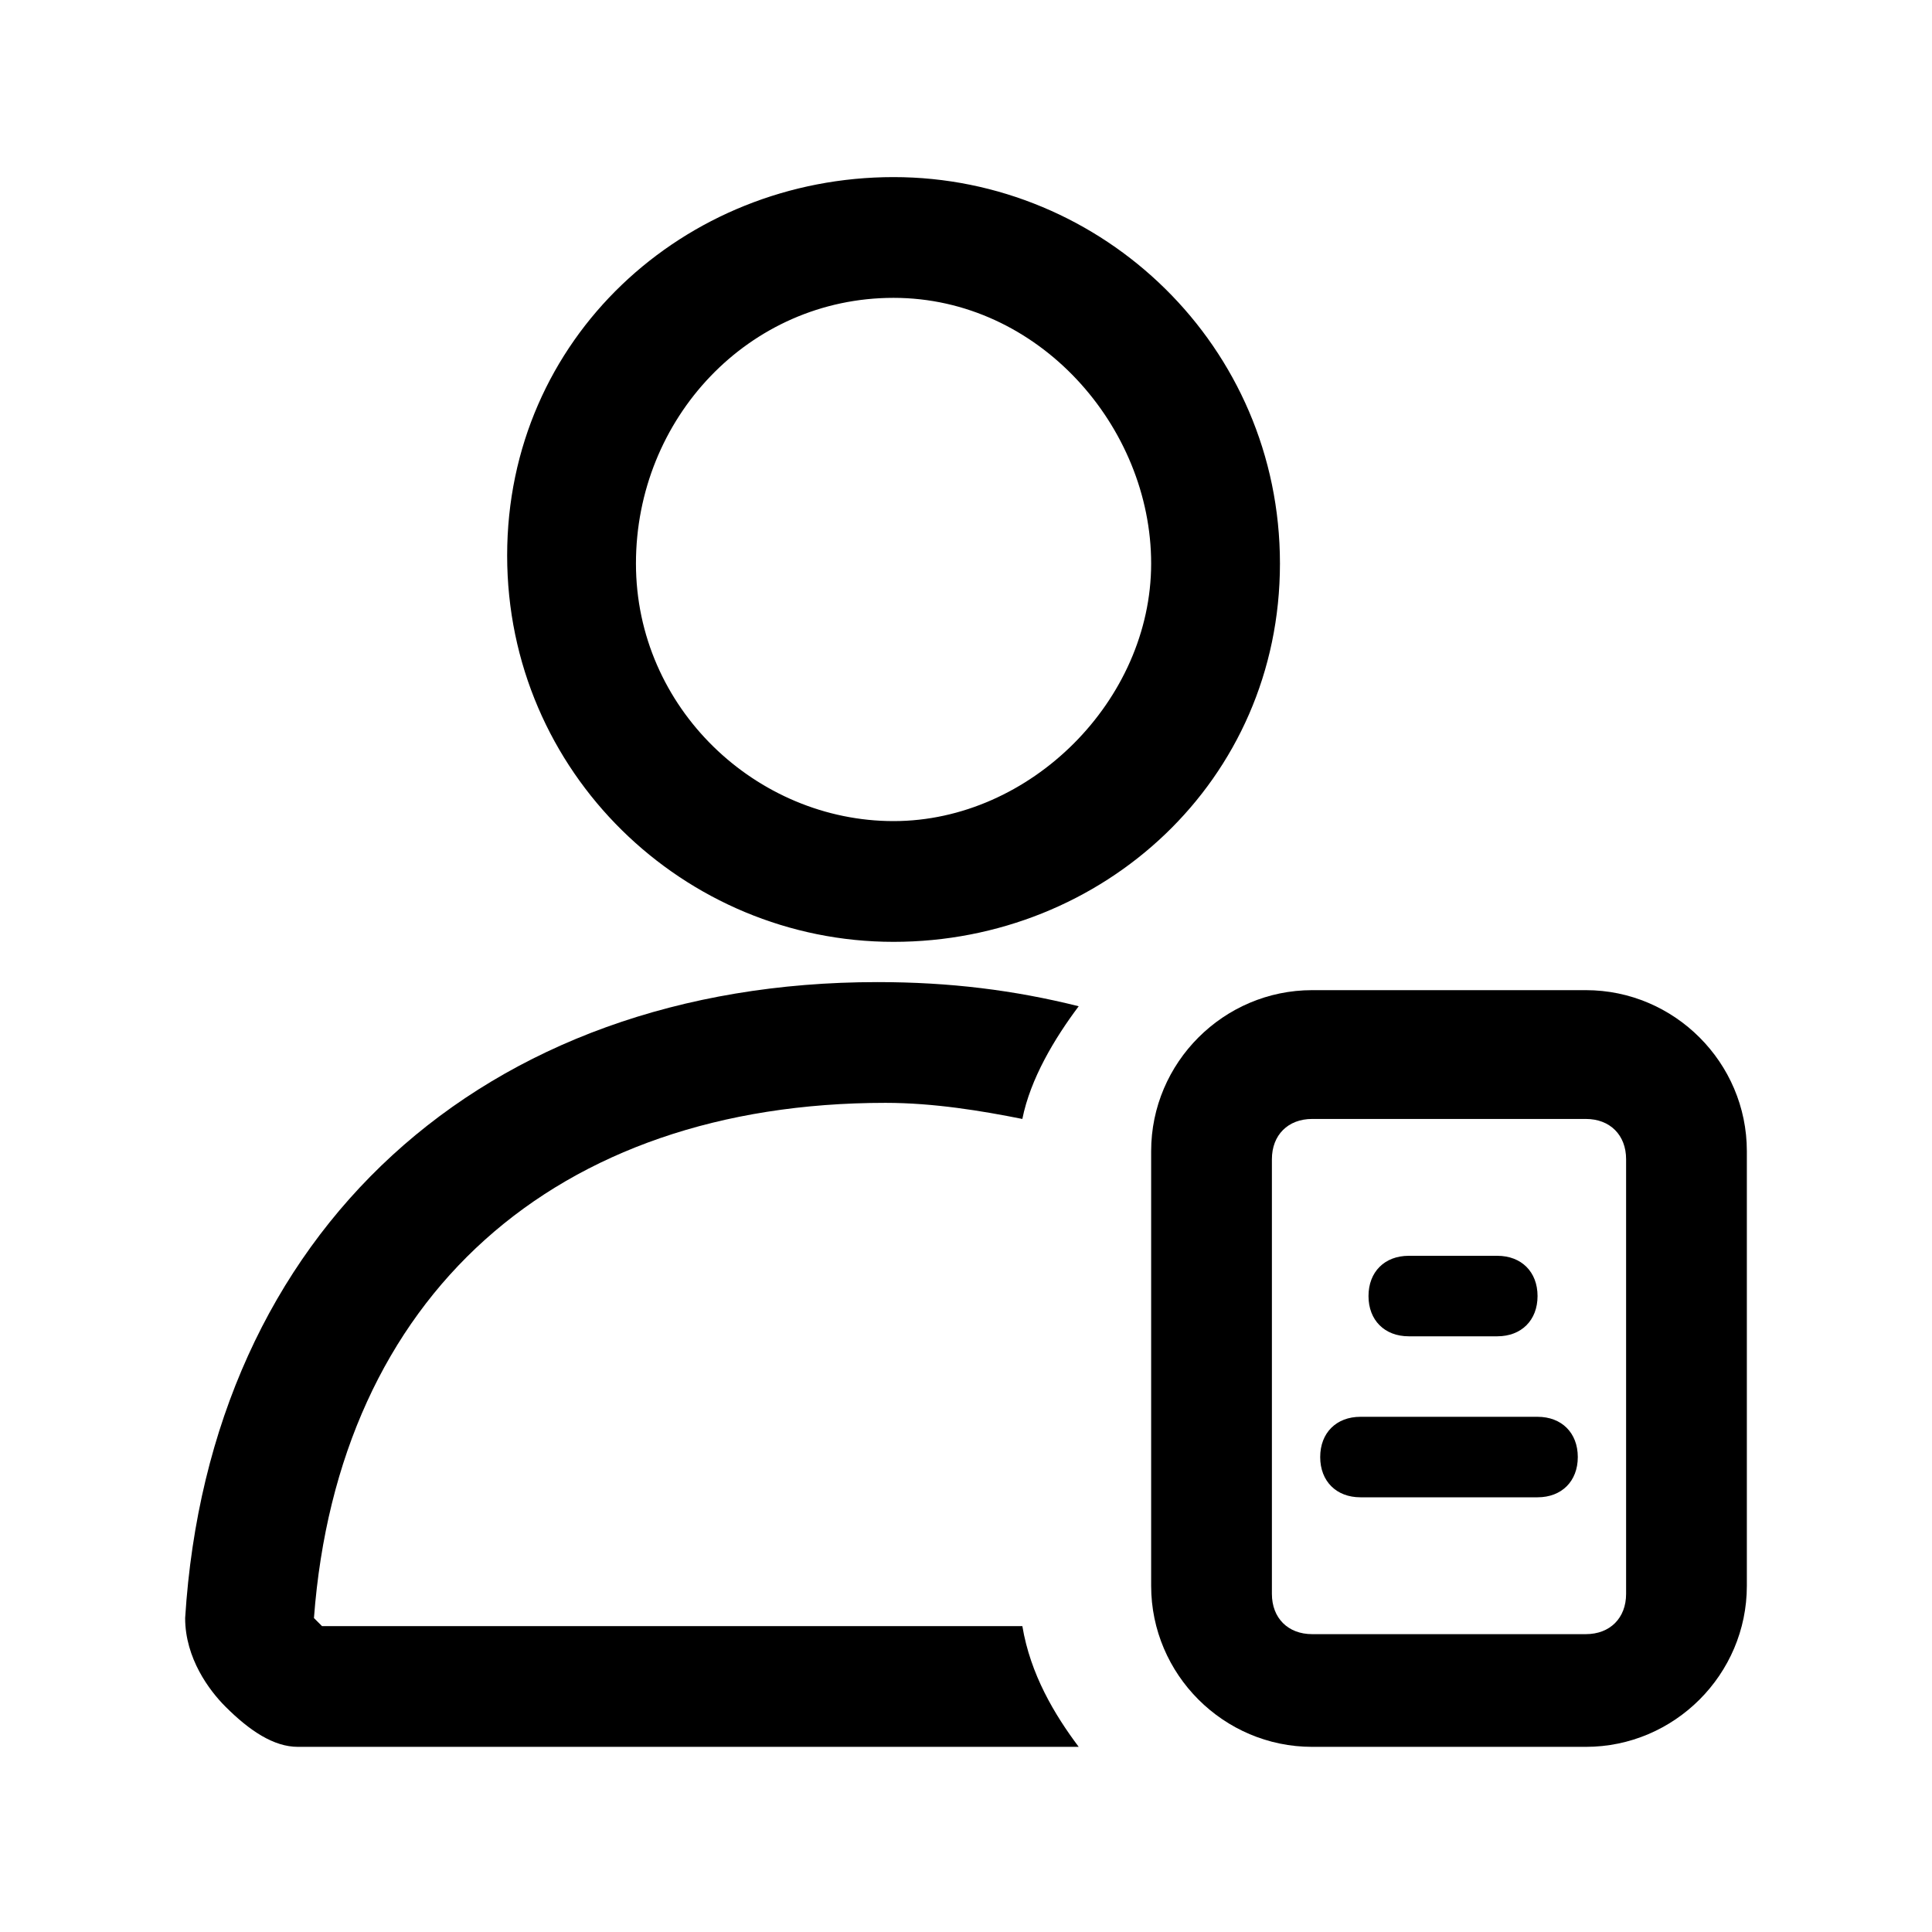 <svg version="1.1" id="icon_cv" xmlns="http://www.w3.org/2000/svg" xmlns:xlink="http://www.w3.org/1999/xlink" x="0px" y="0px"
	 viewBox="0 0 24 24" style="enable-background:new 0 0 24 24;" xml:space="preserve">
<path d="M12.7,20.2H4c0,0,0,0-0.1-0.1c0.3-4,3-6.4,7.1-6.4c0.6,0,1.2,0.1,1.7,0.2c0.1-0.5,0.4-1,0.7-1.4c-0.8-0.2-1.6-0.3-2.5-0.3
	c-4.9,0-8.3,3.1-8.6,7.9c0,0.5,0.3,0.9,0.5,1.1c0.3,0.3,0.6,0.5,0.9,0.5h9.7C13.1,21.3,12.8,20.8,12.7,20.2z"/>
<path d="M11.1,11.7c-2.6,0-4.8-2.1-4.8-4.8s2.2-4.7,4.8-4.7s4.8,2.1,4.8,4.8S13.7,11.7,11.1,11.7z M11.1,3.7C9.3,3.7,7.9,5.2,7.9,7
	s1.5,3.2,3.2,3.2s3.2-1.5,3.2-3.2S12.9,3.7,11.1,3.7z"/>
<path d="M19.7,21.7h-3.4c-1.1,0-2-0.9-2-2v-5.4c0-1.1,0.9-2,2-2h3.4c1.1,0,2,0.9,2,2v5.4C21.7,20.8,20.8,21.7,19.7,21.7z M16.3,13.9
	c-0.3,0-0.5,0.2-0.5,0.5v5.4c0,0.3,0.2,0.5,0.5,0.5h3.4c0.3,0,0.5-0.2,0.5-0.5v-5.4c0-0.3-0.2-0.5-0.5-0.5H16.3z"/>
<path d="M17.5,16.6h1.1c0.3,0,0.5-0.2,0.5-0.5l0,0c0-0.3-0.2-0.5-0.5-0.5h-1.1c-0.3,0-0.5,0.2-0.5,0.5l0,0
	C17,16.4,17.2,16.6,17.5,16.6z"/>
<path d="M19.1,18.6h-2.2c-0.3,0-0.5-0.2-0.5-0.5l0,0c0-0.3,0.2-0.5,0.5-0.5h2.2c0.3,0,0.5,0.2,0.5,0.5l0,0
	C19.6,18.4,19.4,18.6,19.1,18.6z"/>
</svg>
